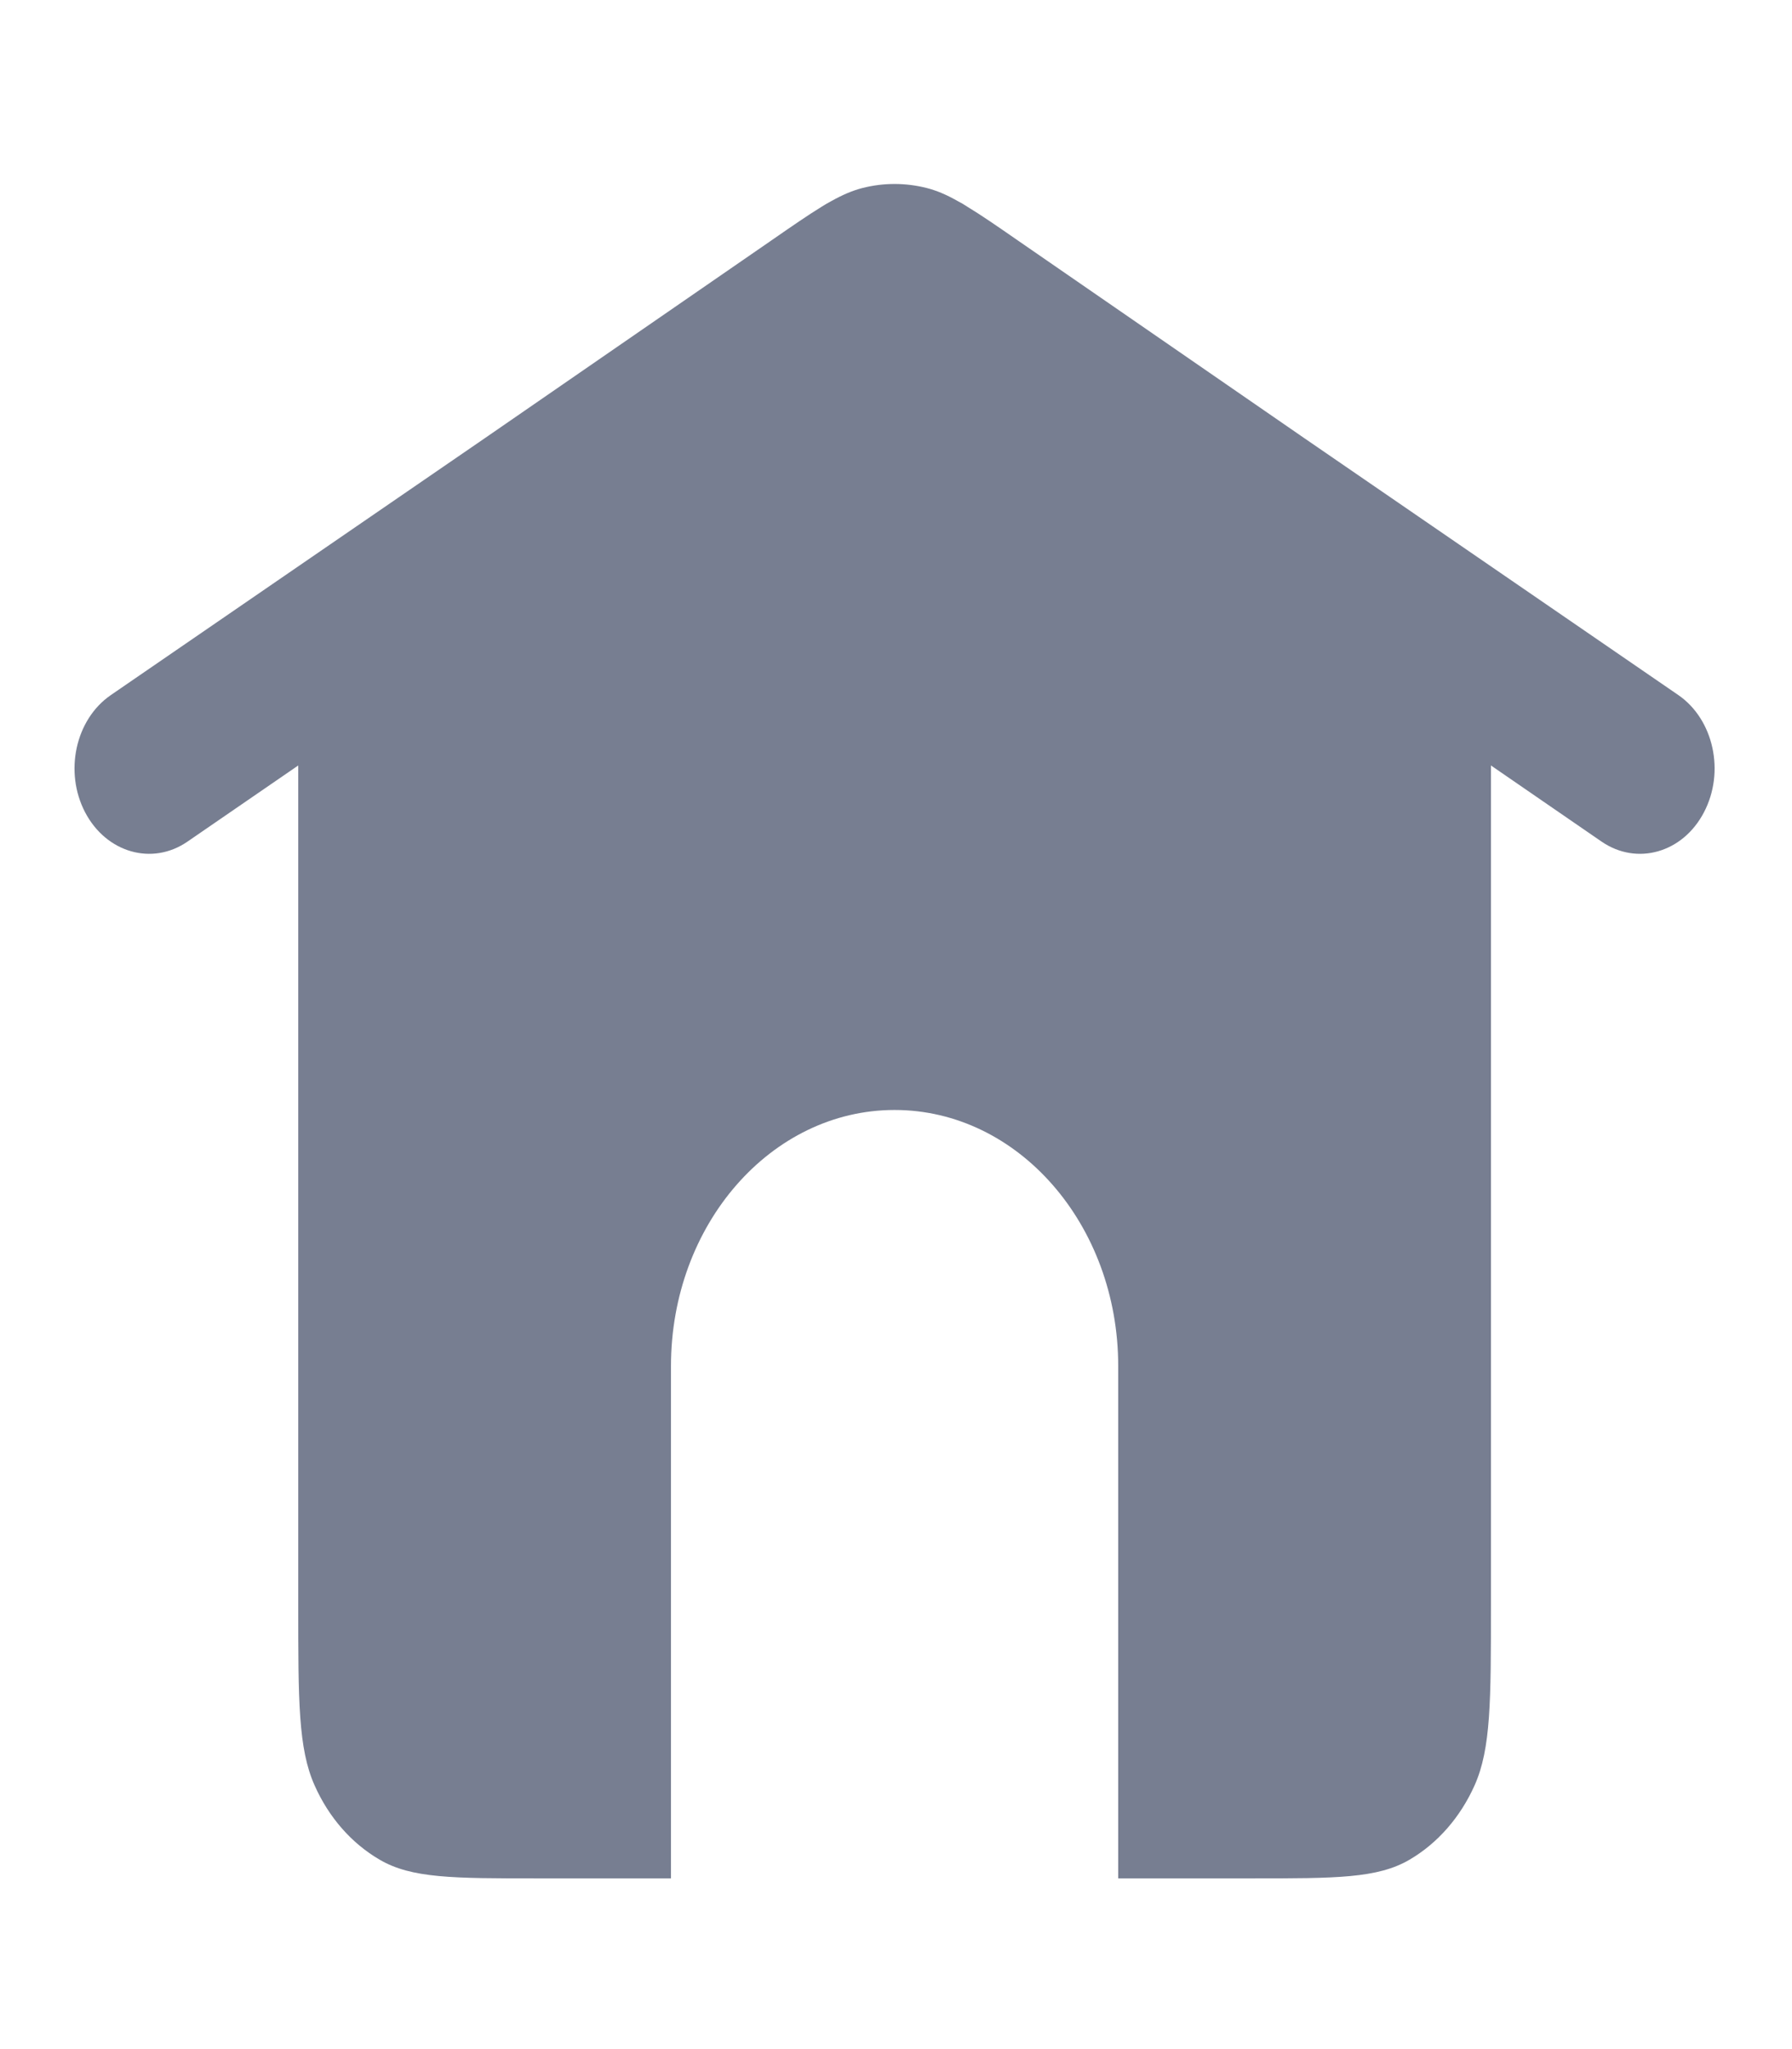<svg width="14" height="16" viewBox="0 0 14 16" fill="none" xmlns="http://www.w3.org/2000/svg">
<g clip-path="url(#clip0_110_750)">
<path d="M11.648 12.533V5.977L12.513 6.572C12.789 6.761 13.147 6.659 13.312 6.343C13.478 6.027 13.388 5.618 13.113 5.428L10.188 3.42L7.951 1.877L7.951 1.877C7.788 1.764 7.663 1.678 7.557 1.614C7.533 1.598 7.508 1.583 7.482 1.57C7.394 1.52 7.318 1.488 7.24 1.468C7.074 1.426 6.903 1.426 6.738 1.468C6.66 1.488 6.583 1.521 6.495 1.57C6.47 1.583 6.445 1.598 6.421 1.613C6.315 1.678 6.19 1.764 6.027 1.877L6.027 1.877L3.787 3.422L0.865 5.428C0.589 5.618 0.5 6.027 0.665 6.343C0.831 6.659 1.189 6.761 1.464 6.572L2.33 5.977V12.533C2.33 13.28 2.33 13.653 2.457 13.939C2.568 14.19 2.746 14.393 2.966 14.521C3.215 14.667 3.541 14.667 4.193 14.667L5.242 14.667V10.667C5.242 9.562 6.024 8.667 6.989 8.667C7.954 8.667 8.736 9.562 8.736 10.667V14.667L9.784 14.667C10.437 14.667 10.763 14.667 11.012 14.521C11.231 14.393 11.409 14.19 11.521 13.939C11.648 13.653 11.648 13.28 11.648 12.533Z" fill="#777E91"/>
</g>
<defs>
<clipPath id="clip0_110_750">
<rect width="13.978" height="16" fill="white"/>
</clipPath>
</defs>
</svg>

